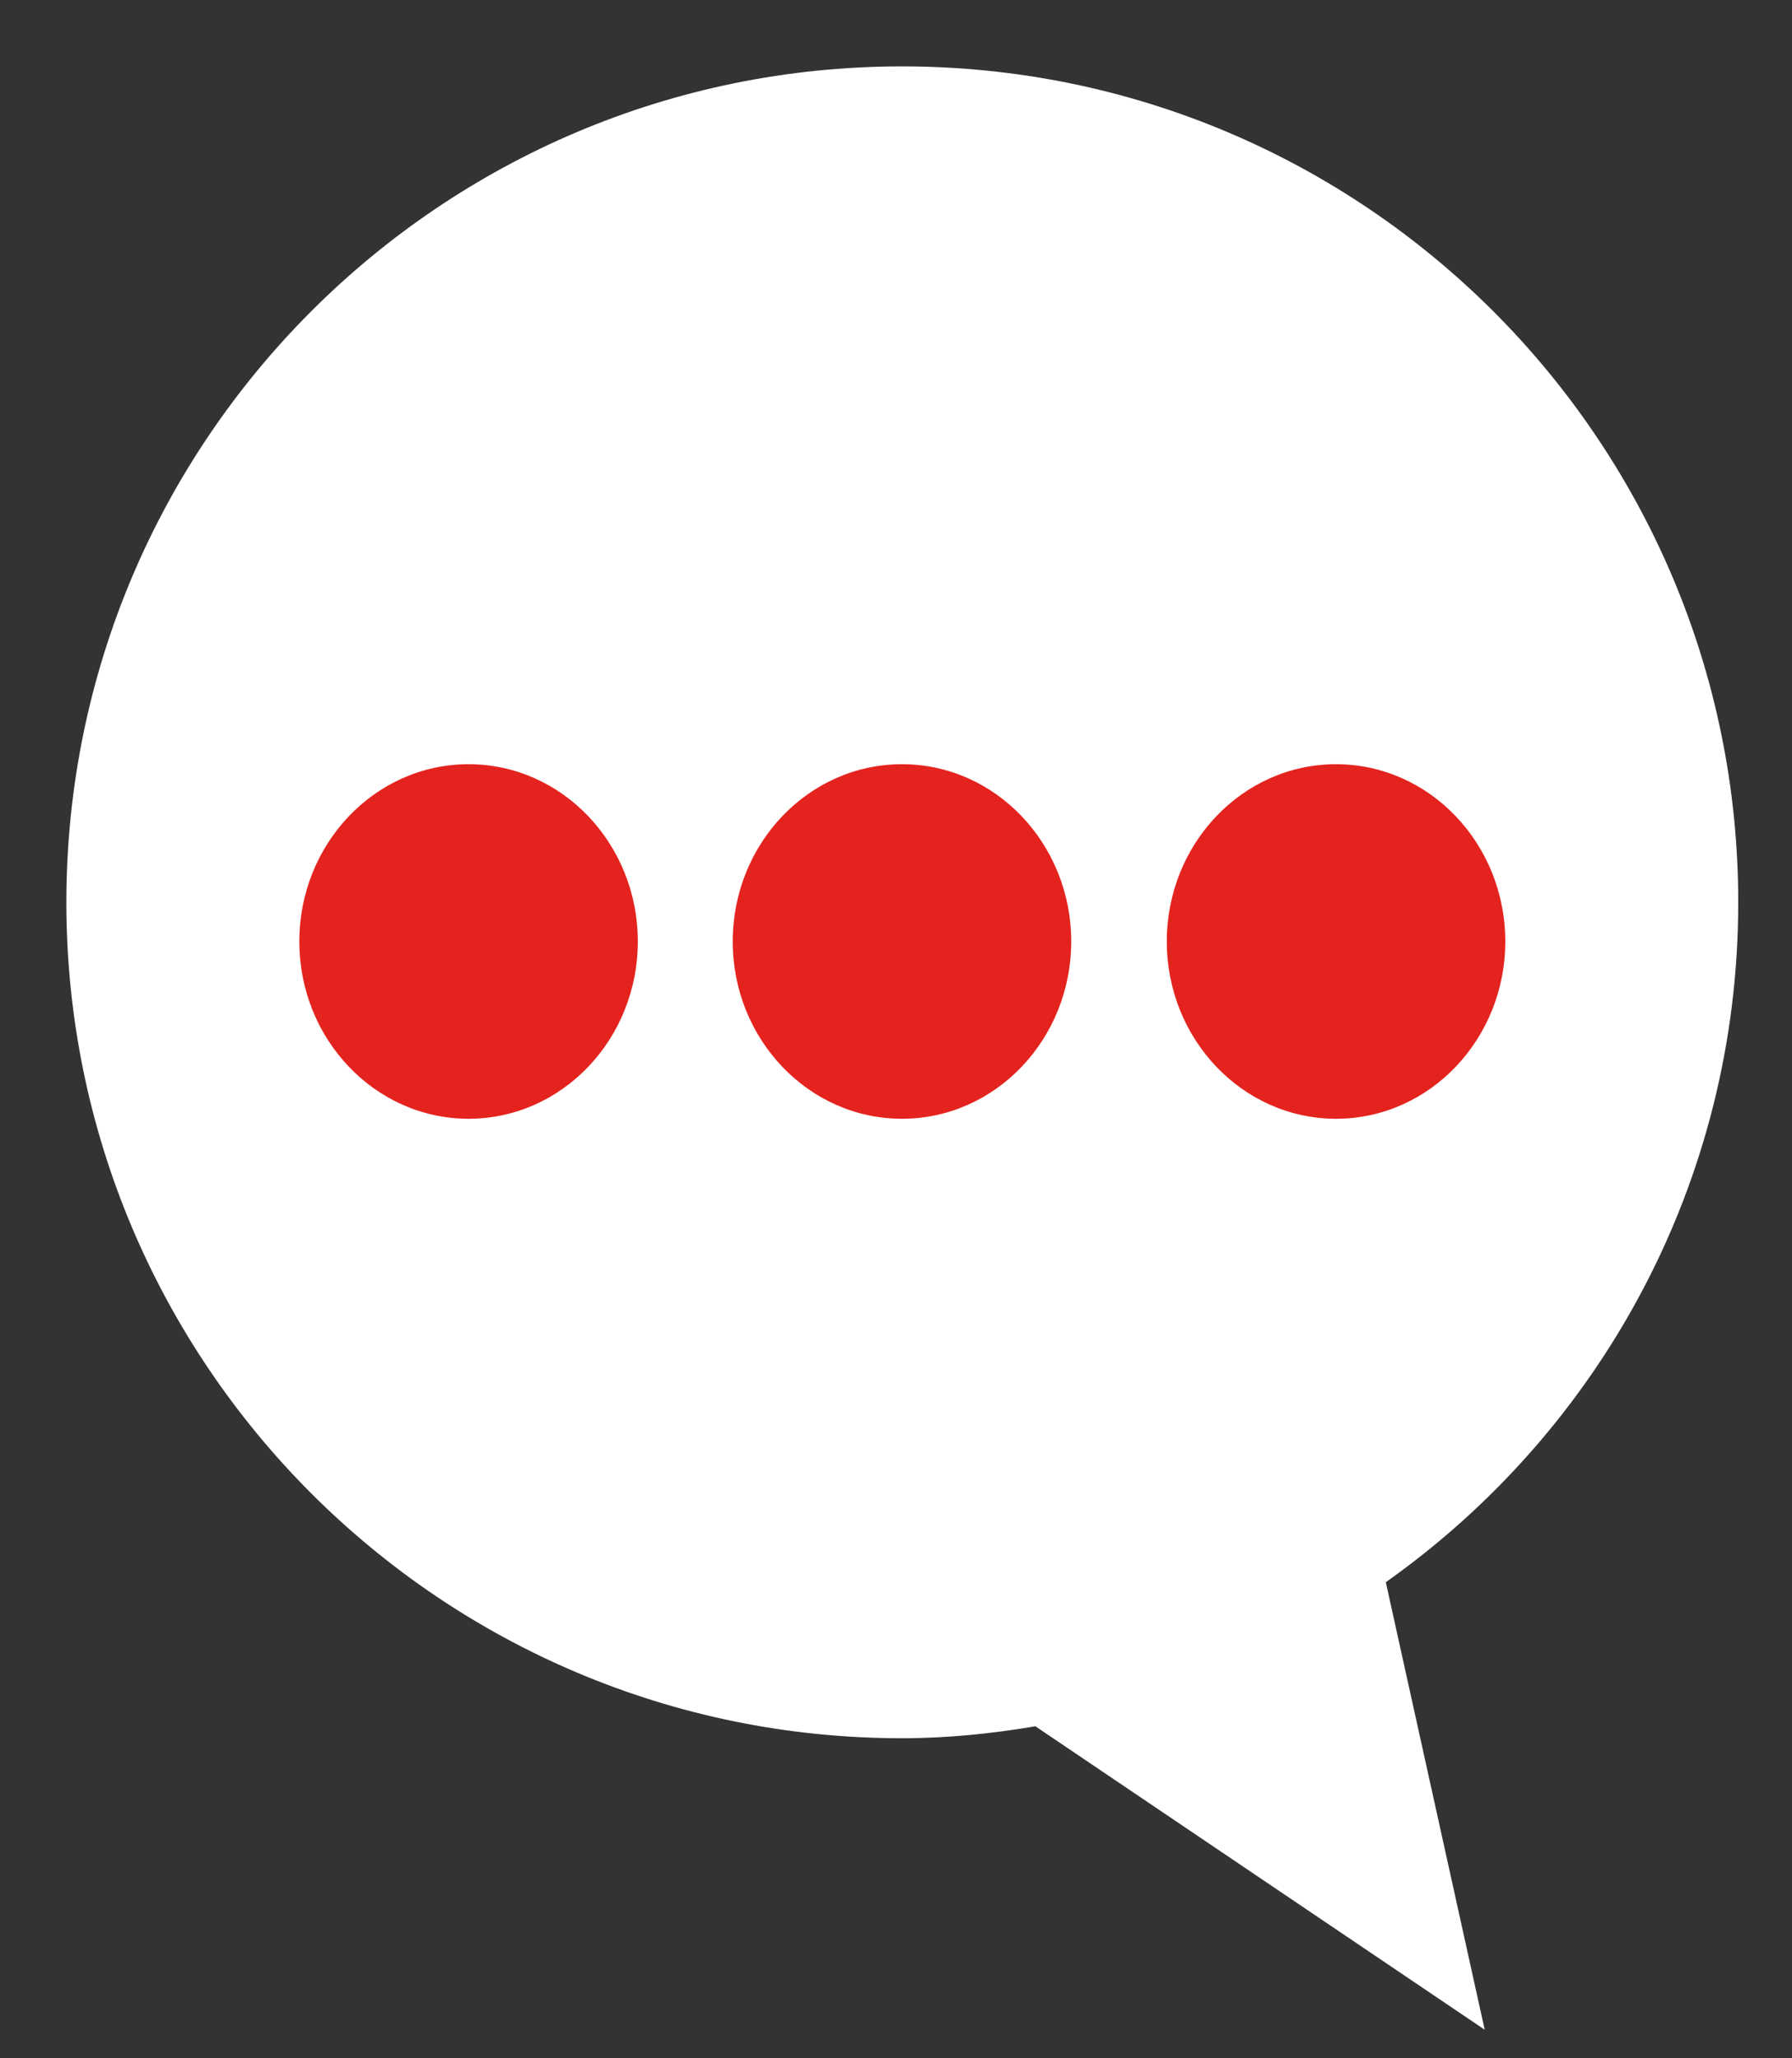 <svg enable-background="new 0 0 27 31" viewBox="0 0 27 31" xmlns="http://www.w3.org/2000/svg"><rect x="0" y="0" width="27" height="31" fill="#333333" stroke="none"/><g clip-rule="evenodd" fill-rule="evenodd"><path d="m26.19 13.59c0-6.95-5.64-12.59-12.6-12.59-6.95 0-12.59 5.64-12.59 12.59s5.64 12.59 12.59 12.59c.69 0 1.36-.07 2.01-.18l6.77 4.57-1.49-6.74c3.21-2.27 5.31-6 5.31-10.24z" fill="#fff"/><g fill="#e4231e"><path d="m7.06 16.85c1.41 0 2.55-1.2 2.55-2.67s-1.14-2.67-2.55-2.67-2.55 1.2-2.55 2.67 1.14 2.67 2.55 2.67"/><path d="m13.59 16.85c1.41 0 2.55-1.2 2.55-2.67s-1.14-2.67-2.55-2.67-2.55 1.2-2.55 2.67 1.14 2.67 2.55 2.67"/><path d="m20.13 16.85c1.41 0 2.55-1.2 2.55-2.67s-1.14-2.67-2.55-2.67-2.55 1.2-2.55 2.67 1.14 2.67 2.55 2.67"/></g></g></svg>